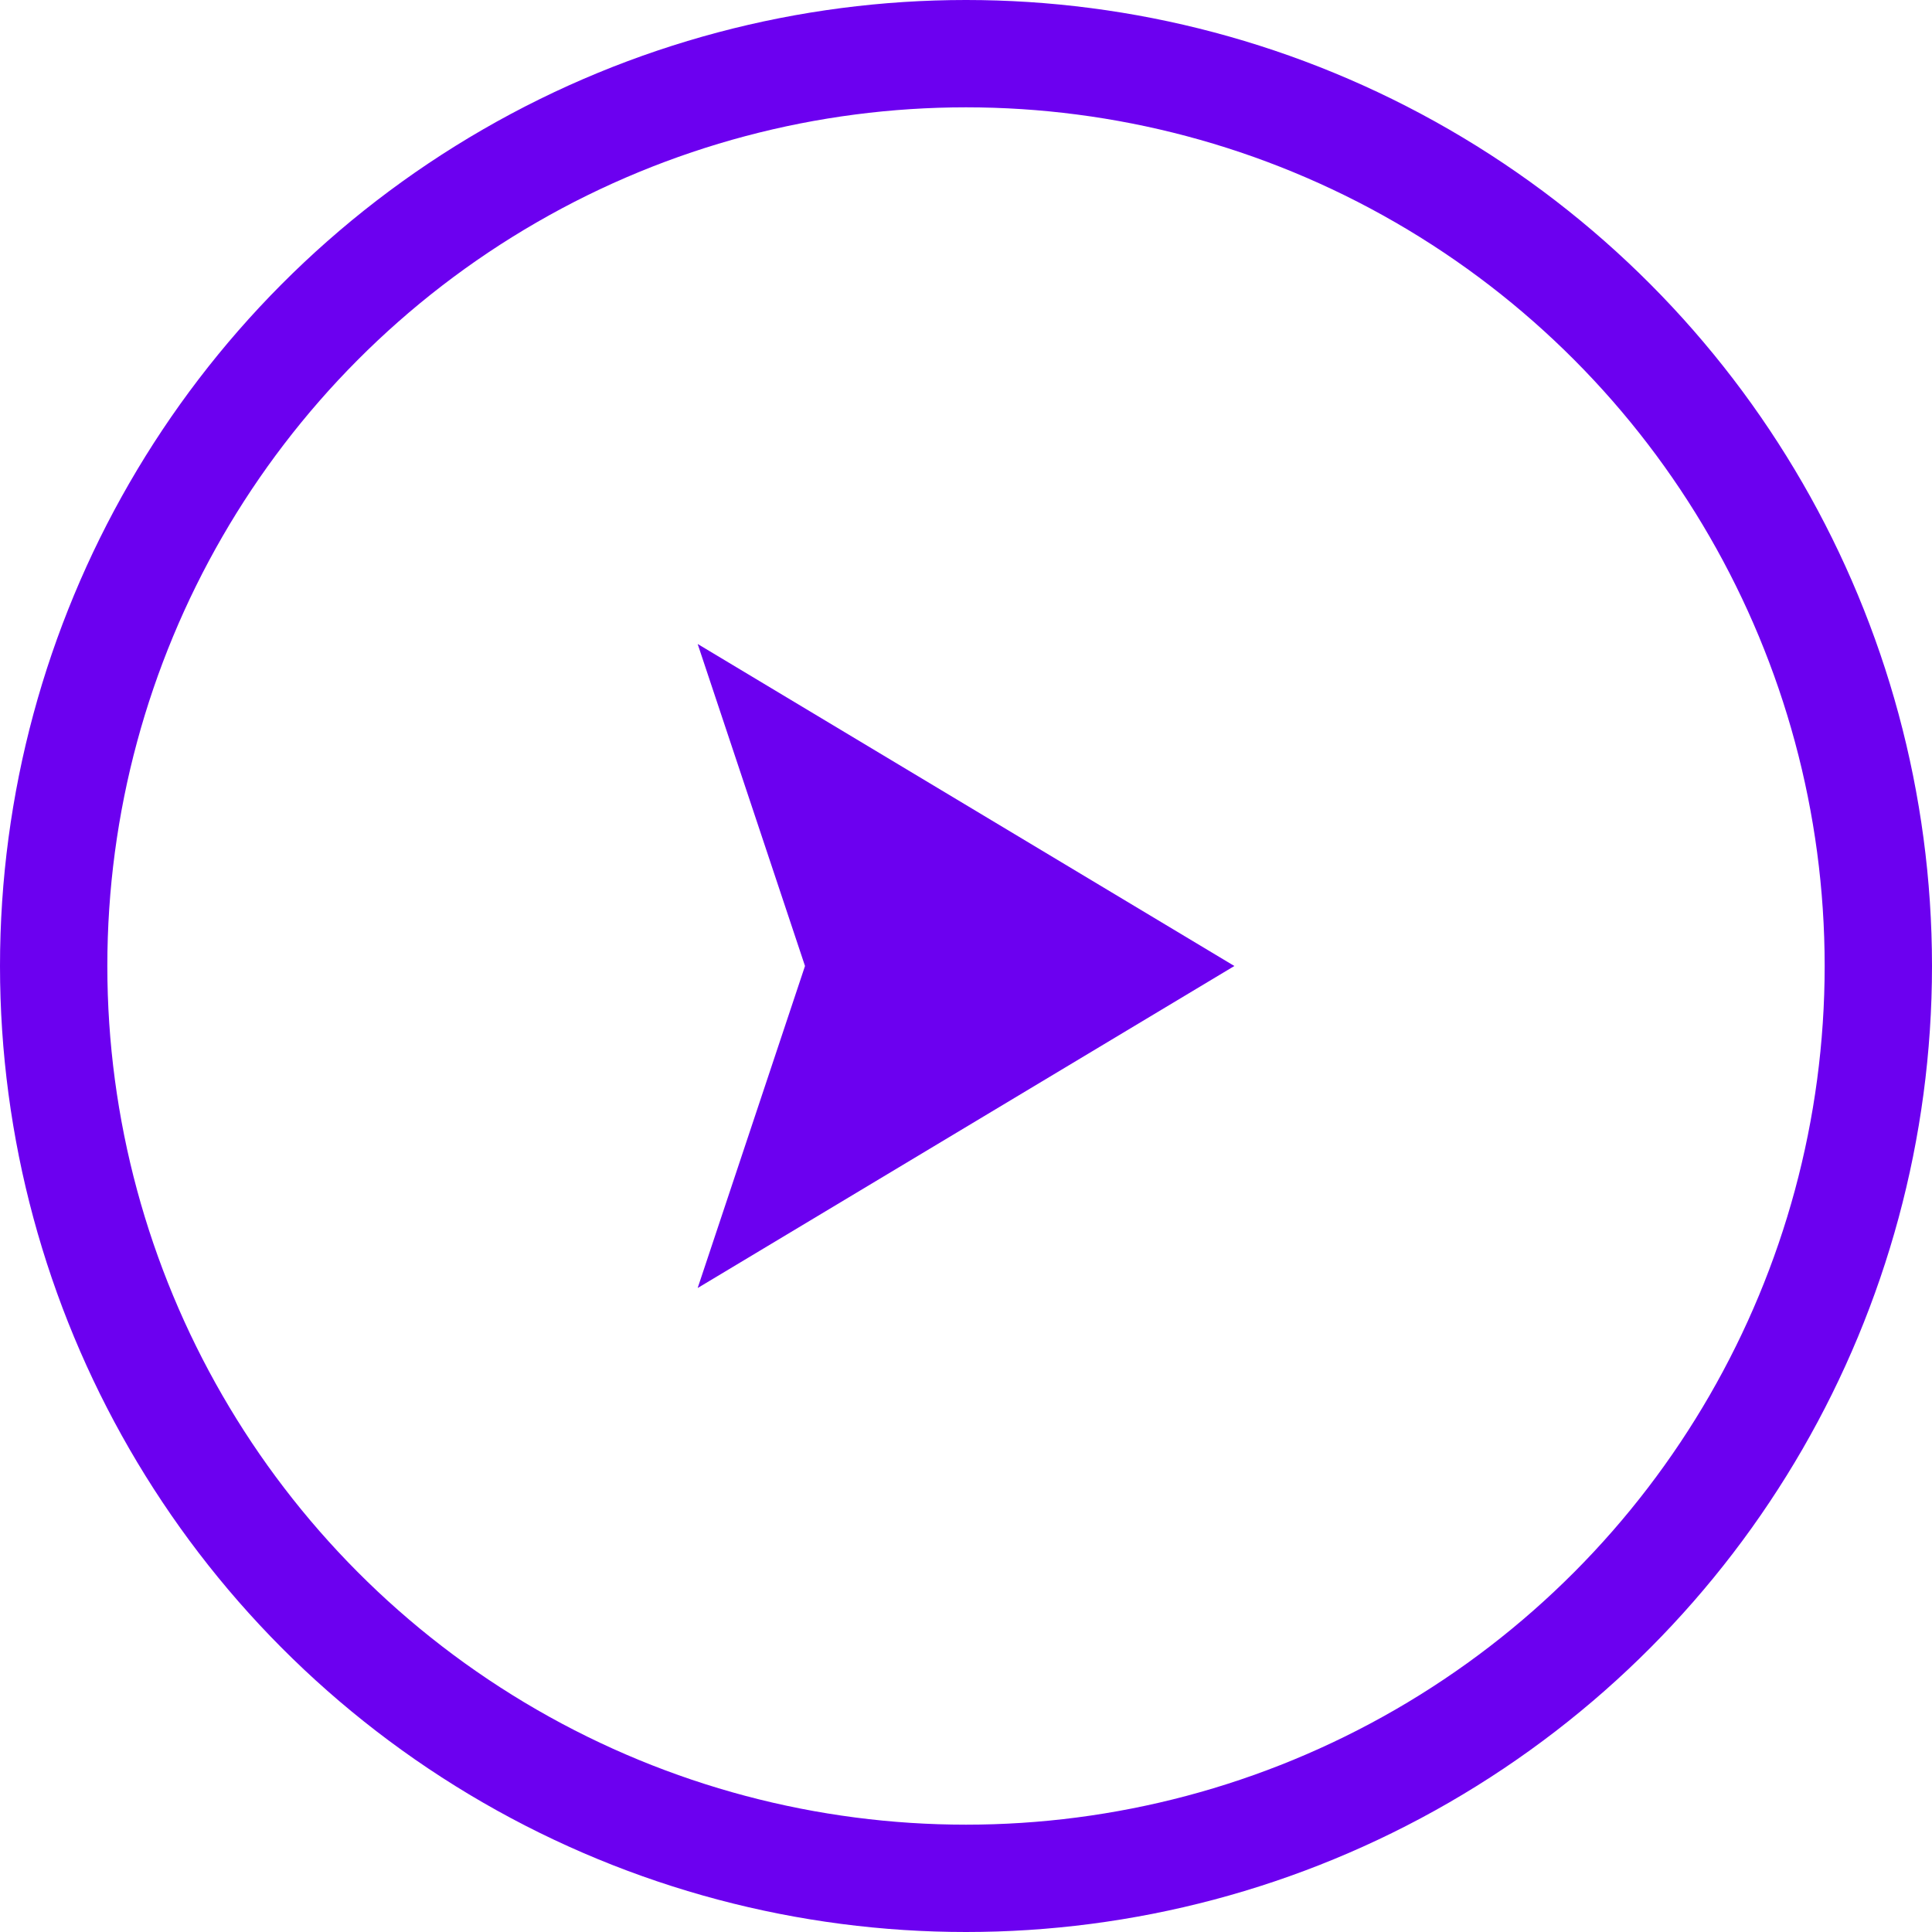 <svg width="18" height="18" viewBox="0 0 18 18" fill="none" xmlns="http://www.w3.org/2000/svg">
<circle cx="9" cy="9" r="8.5" stroke="#6C00F0" stroke-width="1" fill="none"/>
<path d="M6.5 6L11.5 9L6.5 12L7.5 9L6.5 6Z" fill="#6C00F0"/>
</svg>
